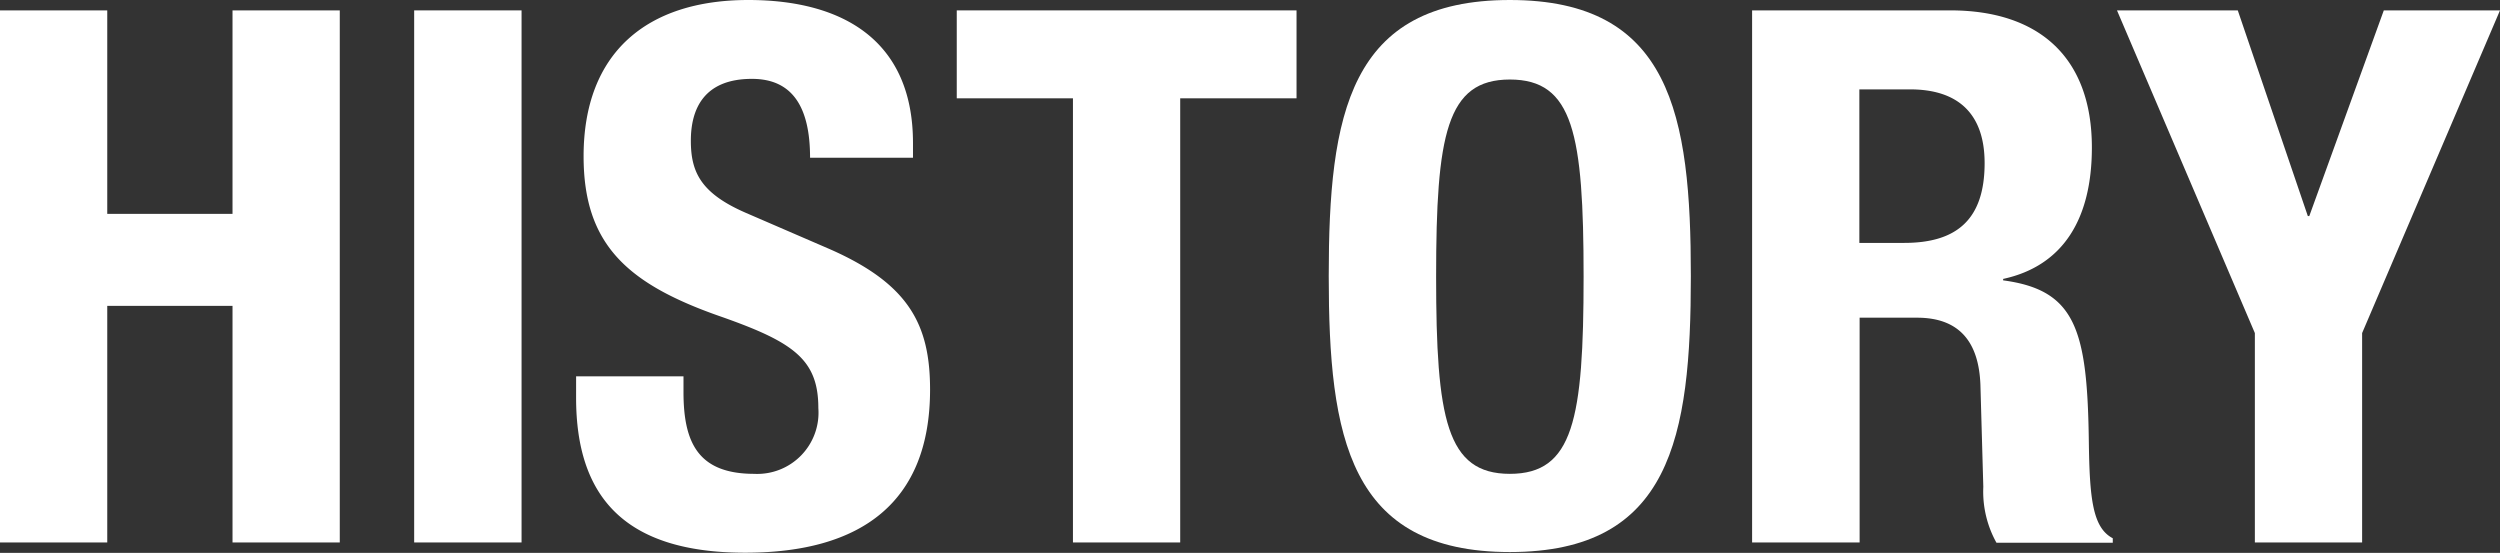 <svg xmlns="http://www.w3.org/2000/svg" width="190.2" height="42.06" viewBox="0 0 190.2 42.06"><rect x="0" y="0" width="190.2" height="42.06" fill="#333333" stroke="none"/><defs><style>.a{fill:#fff;}</style></defs><title>txt_history-title</title><path class="a" d="M0,.79H8.16V16.27h9.53V.79h8.16V41.27H17.69v-18H8.16v18H0Z"/><path class="a" d="M31.51,41.27V.79h8.17V41.27Z"/><path class="a" d="M52,28.63v1.19c0,3.8,1.07,6.23,5.38,6.23a4.66,4.66,0,0,0,4.88-5c0-3.68-1.87-5-7.26-6.91-7.25-2.5-10.6-5.5-10.6-12.25C44.4,4,49.22,0,56.93,0c7.25,0,12.53,3.12,12.53,10.88V12H61.63c0-3.8-1.3-6-4.42-6-3.68,0-4.65,2.32-4.65,4.7s.74,4,4.2,5.5l6.29,2.72c6.12,2.67,7.71,5.79,7.71,10.72,0,8.56-5.21,12.41-14.06,12.41-9.24,0-12.87-4.31-12.87-11.79V28.63Z"/><path class="a" d="M98.64.79V7.48H89.79V41.27H81.63V7.48H72.79V.79Z"/><path class="a" d="M114.87,0c12.24,0,13.77,8.73,13.77,21s-1.53,21-13.77,21-13.78-8.73-13.78-21S102.62,0,114.87,0Zm0,36.05c4.82,0,5.61-4.13,5.61-15s-.79-15-5.61-15-5.61,4.19-5.61,15S110.05,36.05,114.87,36.05Z"/><path class="a" d="M133.3.79h15.08c6.69,0,10.77,3.52,10.77,10.43,0,5.39-2.15,9-6.75,10v.11c5.56.74,6.41,3.8,6.52,12.36.06,4.25.29,6.46,1.82,7.26v.34h-8.85a8,8,0,0,1-1-4.25l-.22-7.77c-.12-3.17-1.53-5.1-4.82-5.1h-4.37V41.27H133.3Zm8.16,17.69h3.41c3.91,0,6.12-1.7,6.12-6.07,0-3.74-2-5.61-5.67-5.61h-3.86Z"/><path class="a" d="M170.25.79l5.33,15.65h.11L181.36.79h8.84L179.71,25.34V41.27h-8.16V25.34L161.06.79Z"/></svg>